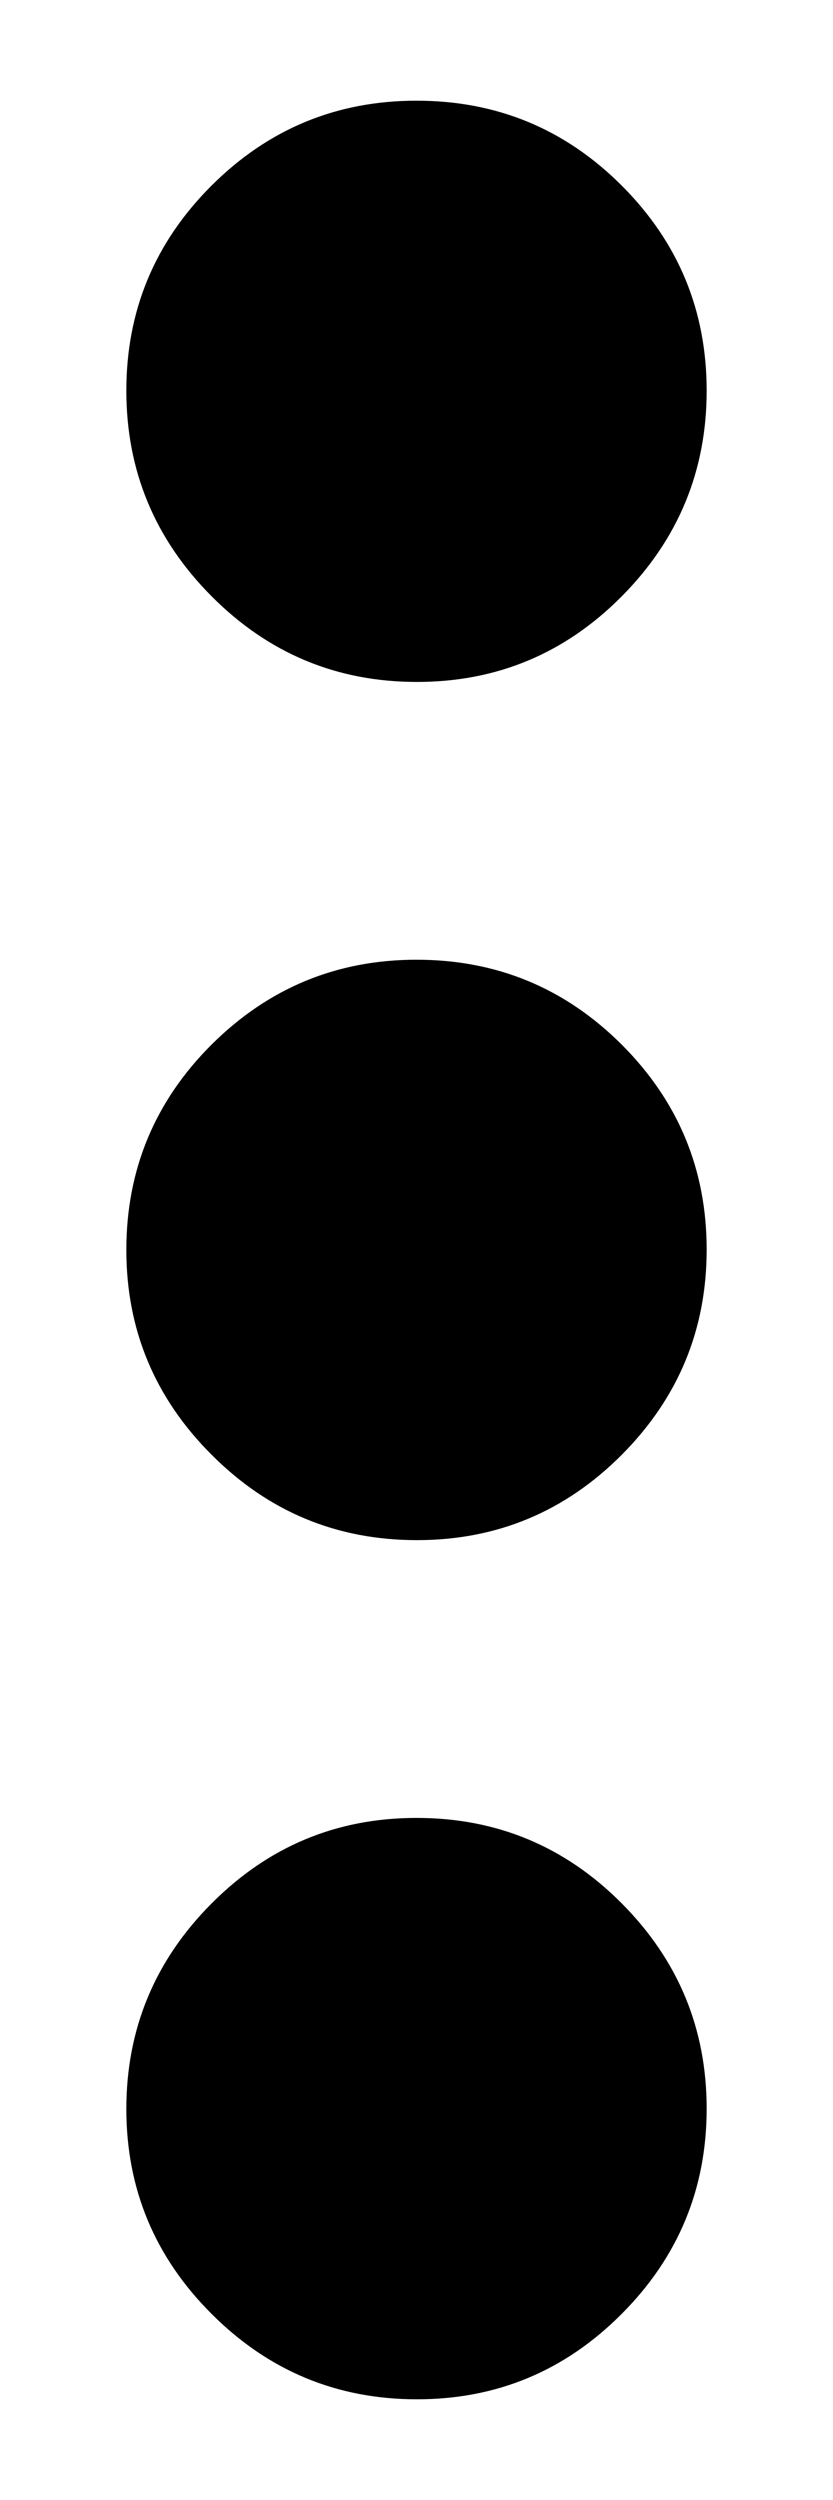<svg width="6" height="18" viewBox="0 0 6 18" fill="none" xmlns="http://www.w3.org/2000/svg">
<path d="M3.003 17.275C2.427 17.275 1.934 17.07 1.525 16.661C1.115 16.252 0.91 15.76 0.91 15.185C0.91 14.609 1.115 14.115 1.524 13.705C1.933 13.294 2.425 13.089 3 13.089C3.578 13.089 4.07 13.294 4.478 13.704C4.886 14.114 5.09 14.607 5.09 15.182C5.09 15.758 4.886 16.251 4.478 16.66C4.07 17.07 3.579 17.275 3.003 17.275ZM3.003 11.089C2.427 11.089 1.934 10.885 1.525 10.475C1.115 10.066 0.91 9.574 0.91 9C0.91 8.422 1.115 7.929 1.524 7.521C1.933 7.114 2.425 6.91 3 6.91C3.578 6.91 4.07 7.114 4.478 7.521C4.886 7.929 5.09 8.421 5.09 8.997C5.09 9.573 4.886 10.065 4.478 10.475C4.07 10.884 3.579 11.089 3.003 11.089ZM3.003 4.91C2.427 4.91 1.934 4.705 1.525 4.294C1.115 3.883 0.91 3.389 0.91 2.813C0.91 2.236 1.115 1.744 1.524 1.336C1.933 0.928 2.425 0.725 3 0.725C3.578 0.725 4.07 0.928 4.478 1.336C4.886 1.744 5.09 2.236 5.09 2.813C5.09 3.389 4.886 3.883 4.478 4.294C4.07 4.705 3.579 4.91 3.003 4.91Z" fill="black"/>
</svg>
